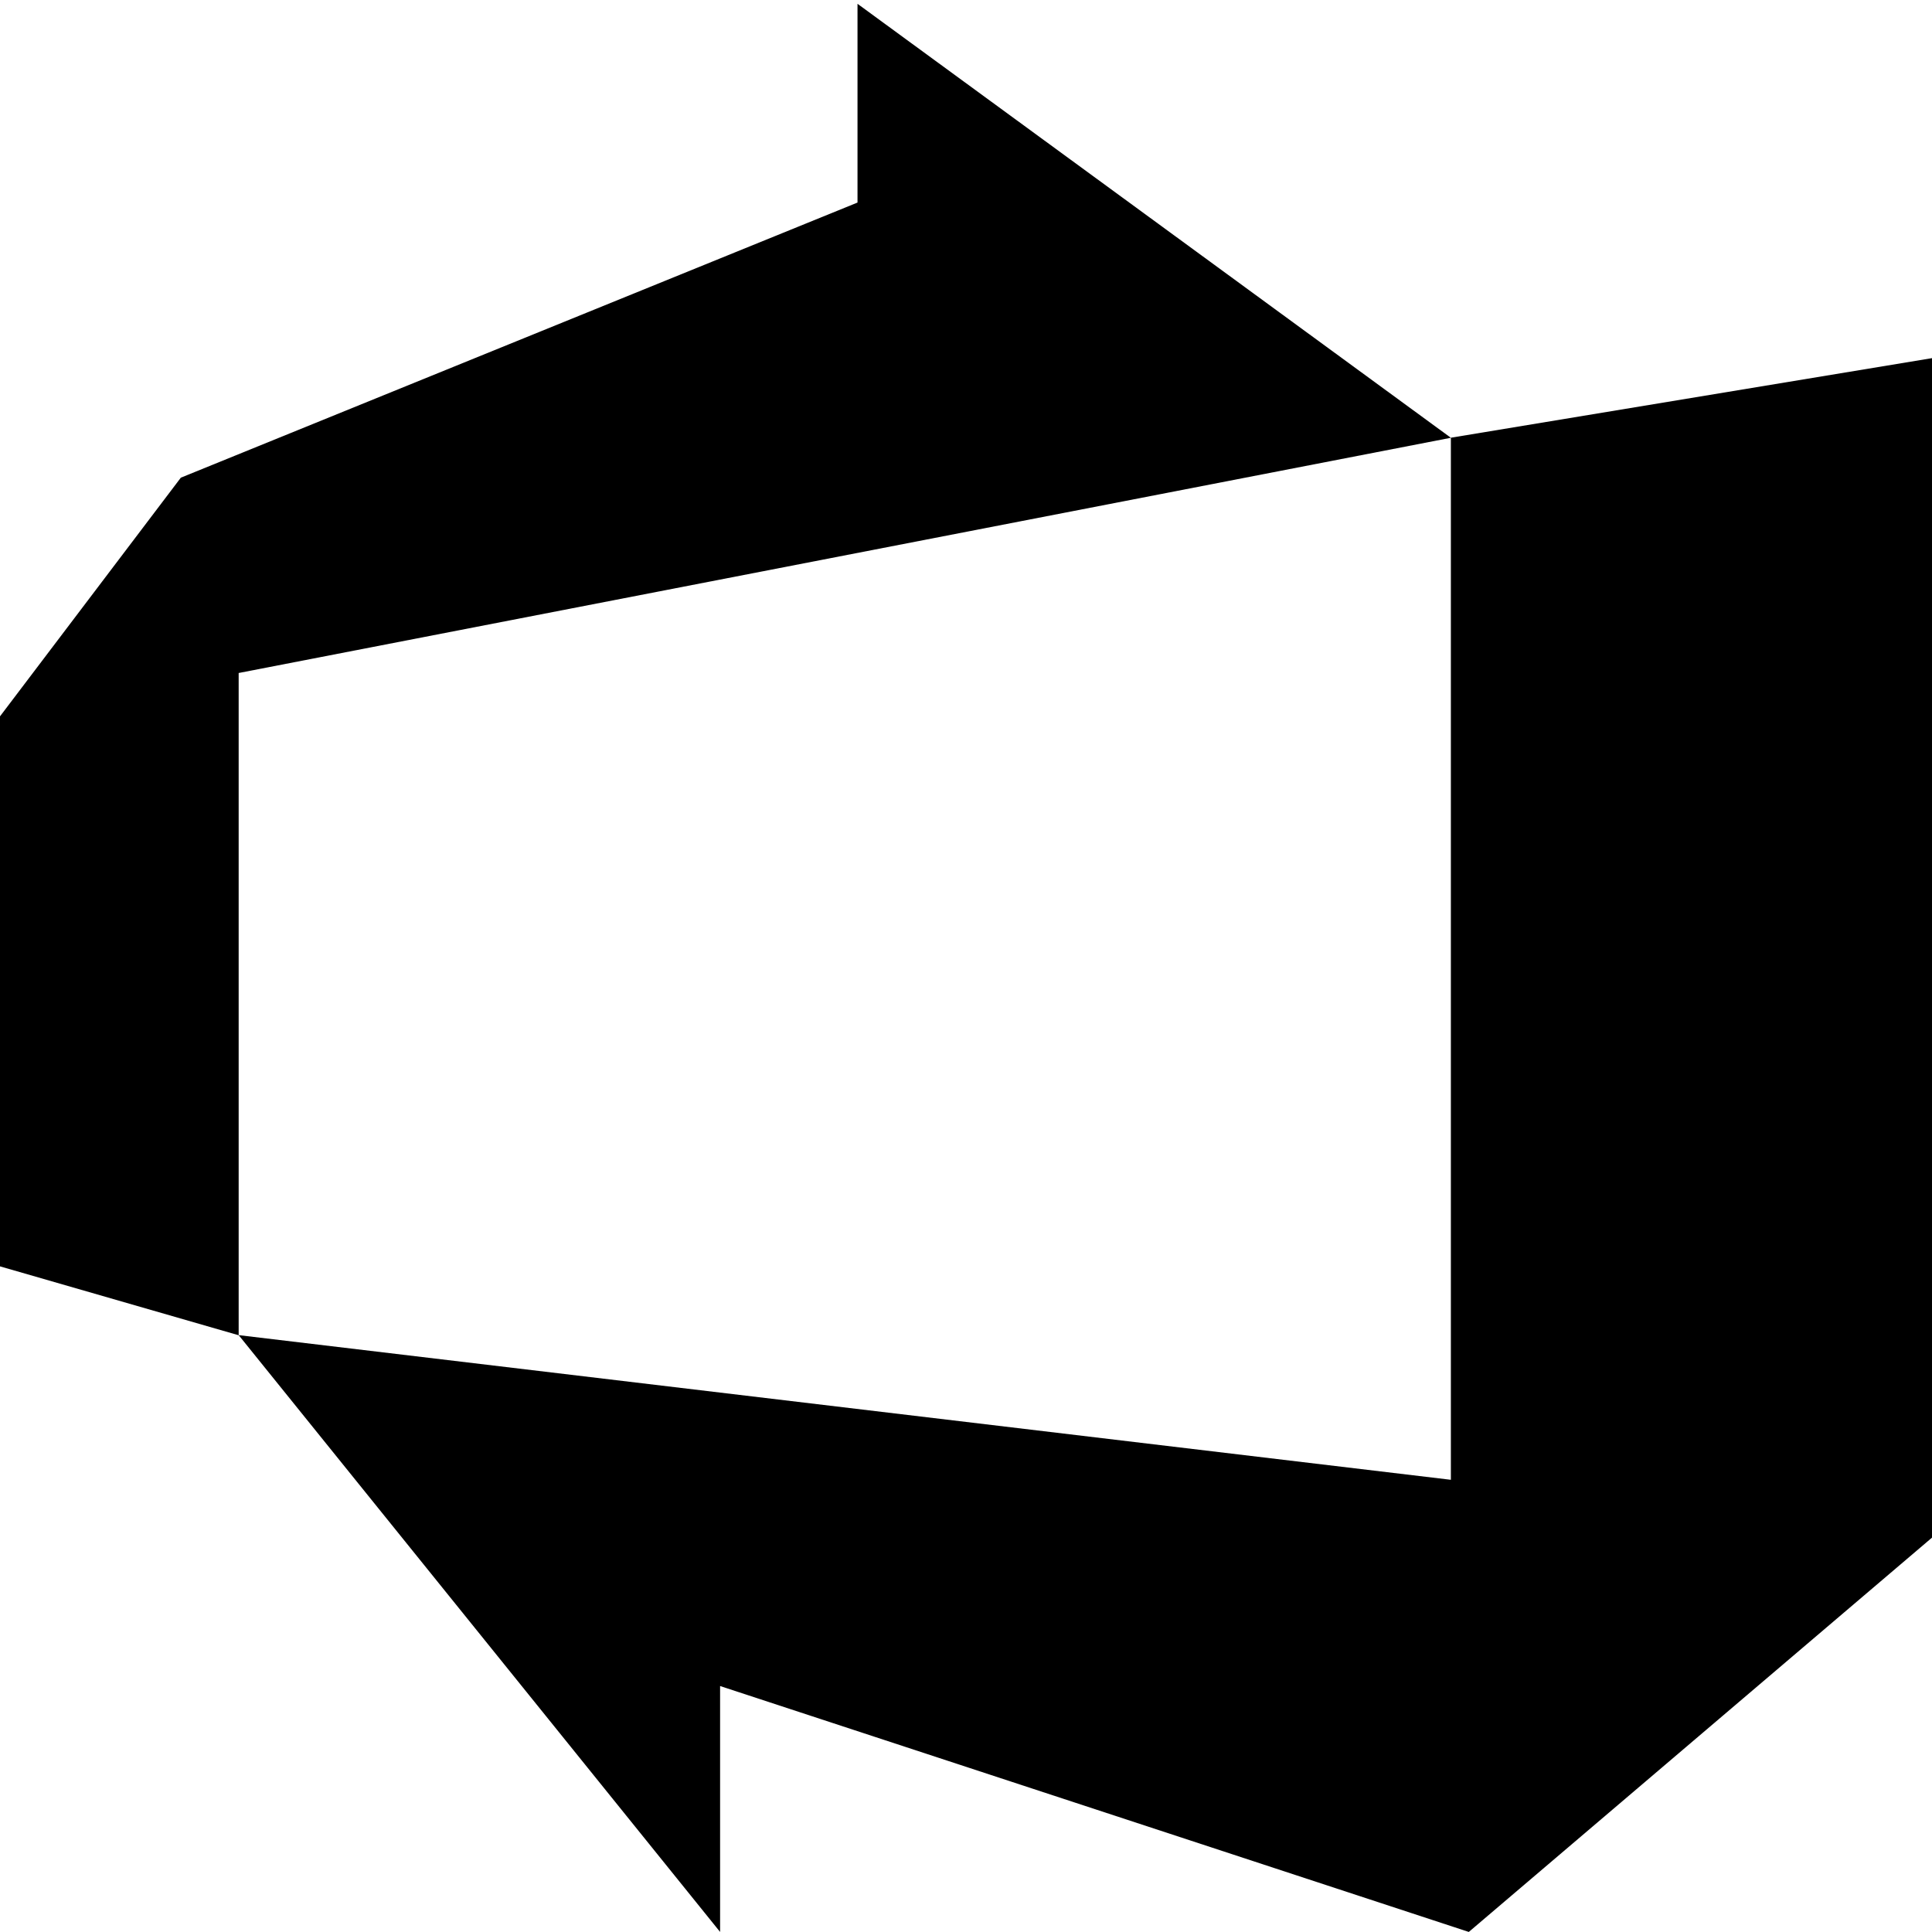 <?xml version="1.0" encoding="utf-8"?>
<!-- Generator: www.svgicons.com -->
<svg xmlns="http://www.w3.org/2000/svg" width="800" height="800" viewBox="0 0 32 32">
<path fill="currentColor" d="m0 11.865l2.995-3.953l11.208-4.557V.063l9.828 7.188l-20.078 3.896v10.969L0 20.975zm32-5.933v19.536l-7.672 6.531l-12.401-4.073v4.073l-7.974-9.885l20.078 2.396V7.25z"/>
</svg>